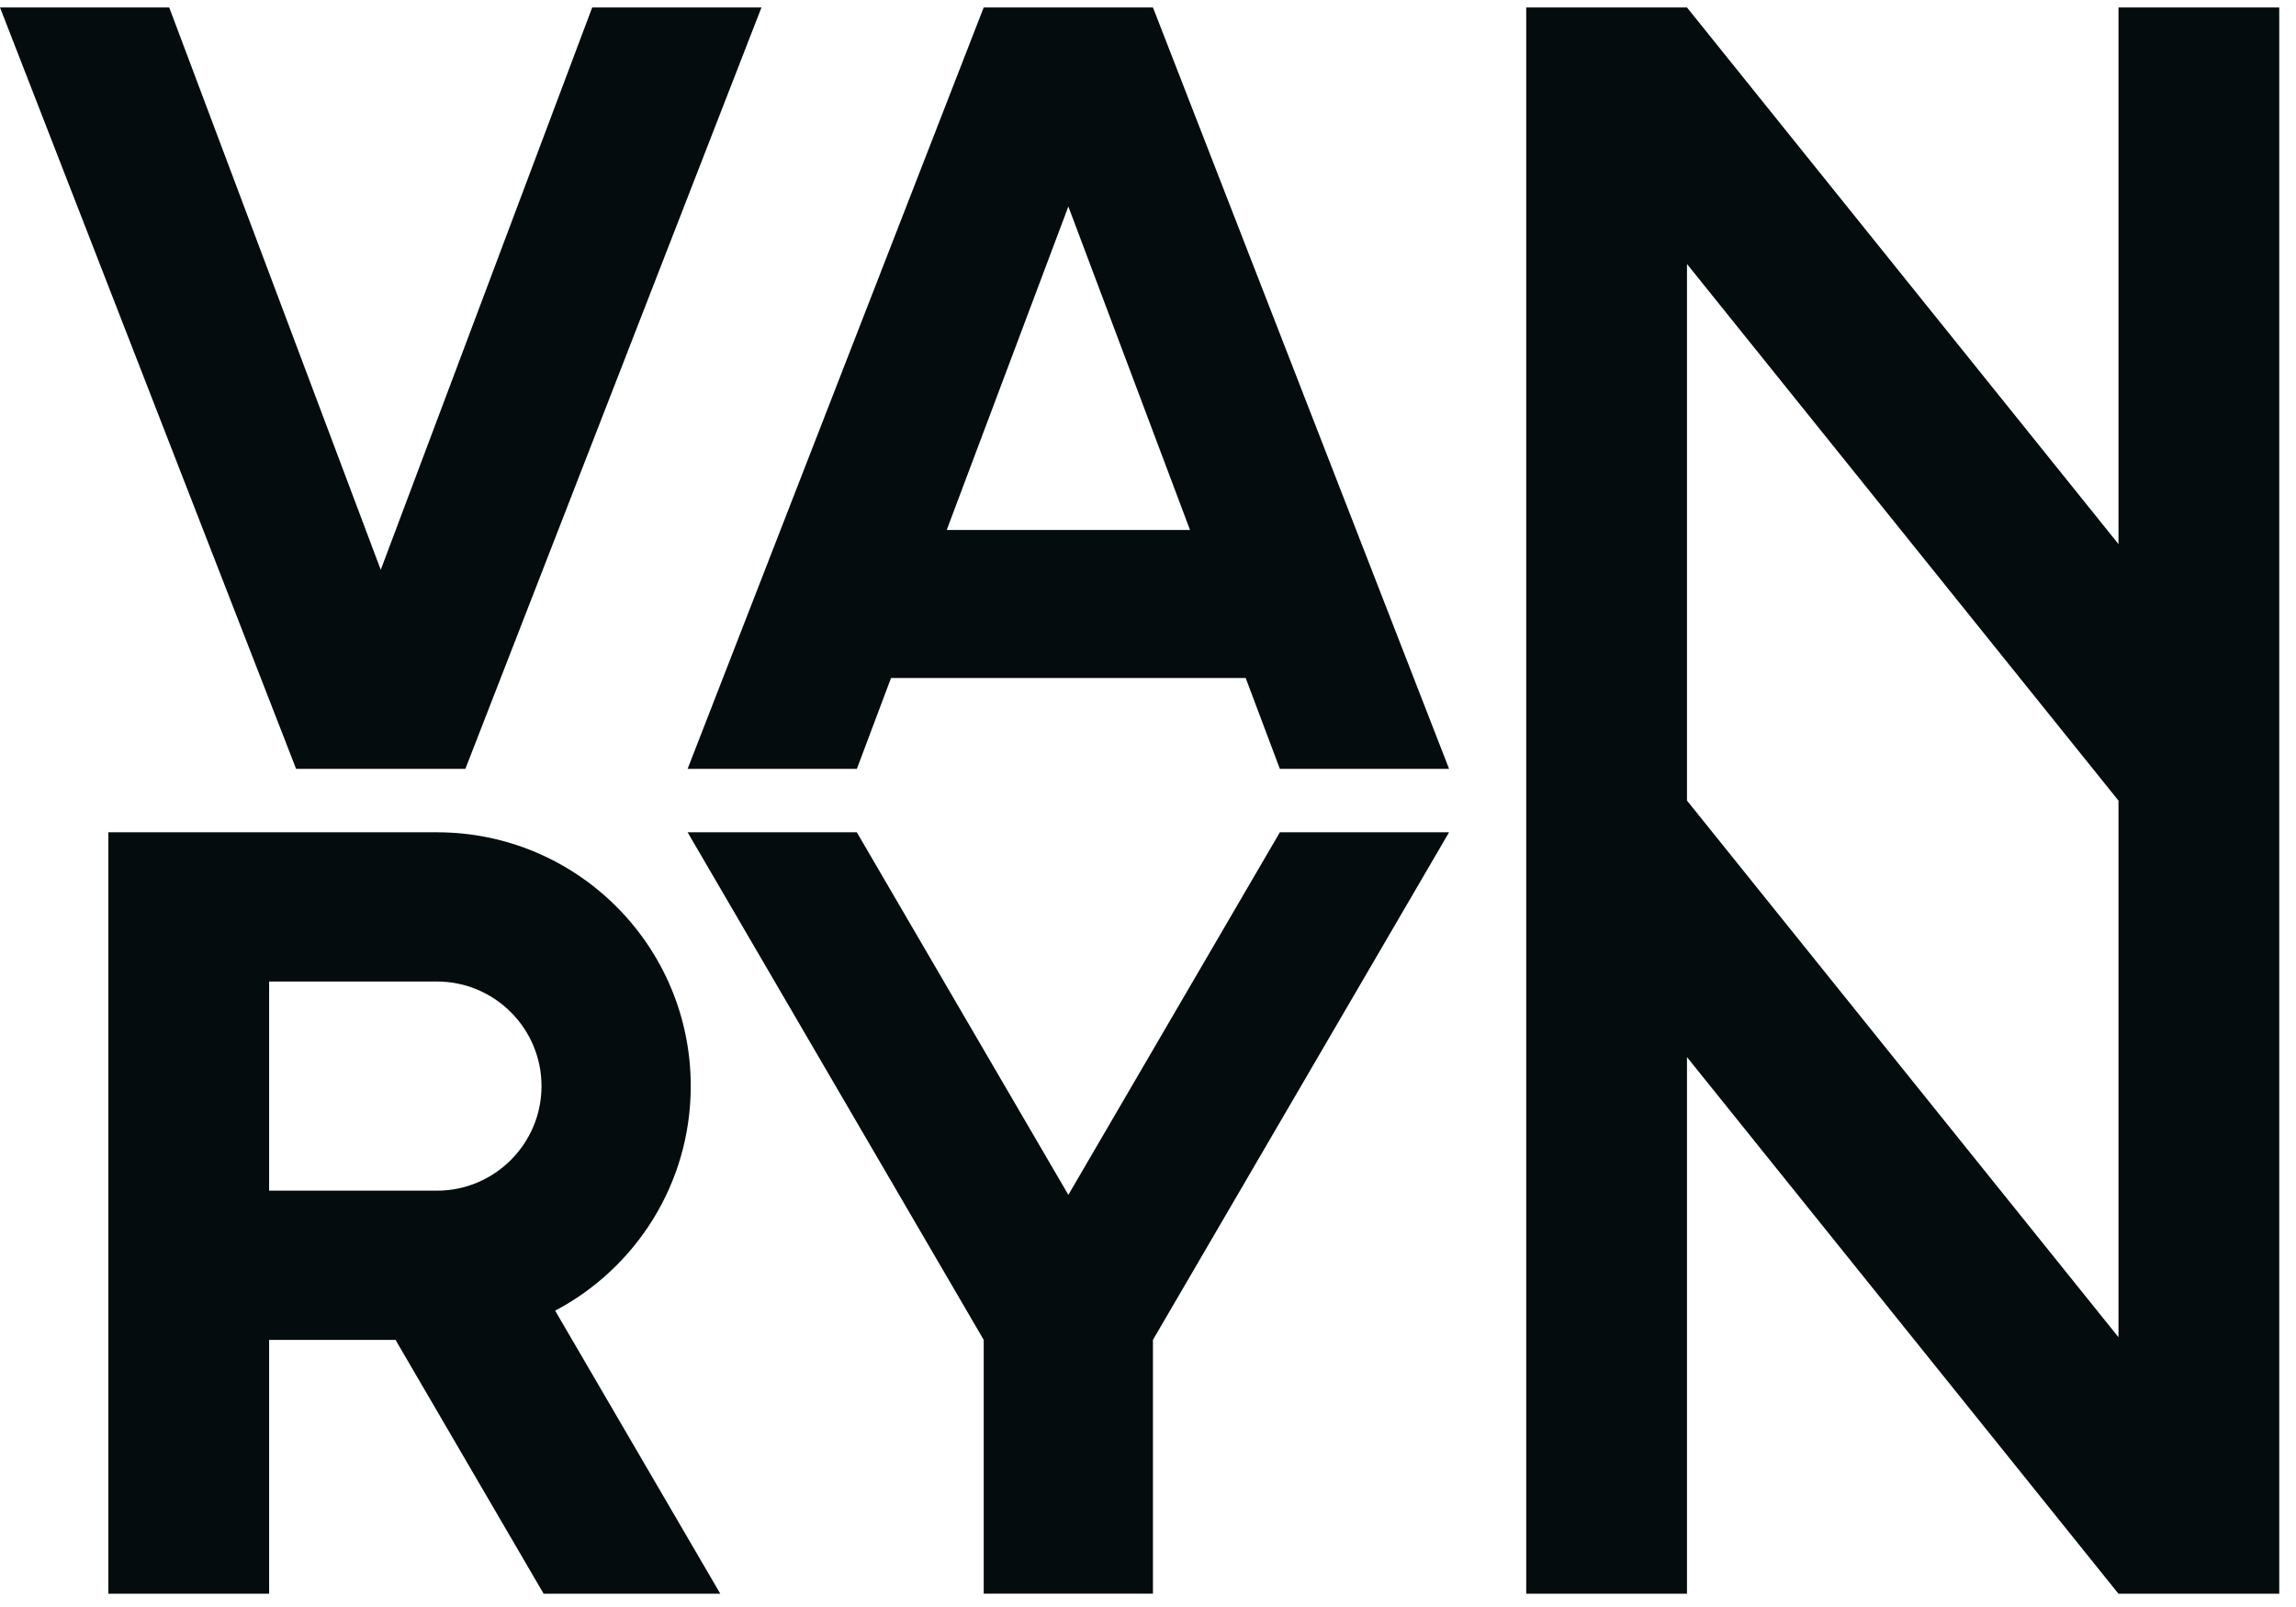 <svg xmlns="http://www.w3.org/2000/svg" width="100" height="70" viewBox="0 0 100 70">
  <g fill="#040C0D" fill-rule="evenodd">
    <path d="M19.03,51.865 L11.721,51.865 L11.721,42.754 L19.03,42.754 C21.542,42.754 23.585,44.798 23.585,47.309 C23.585,49.821 21.542,51.865 19.03,51.865 M30.085,47.309 C30.085,41.204 25.136,36.254 19.03,36.254 L4.72,36.254 L4.72,69.421 L11.721,69.421 L11.721,58.365 L17.227,58.365 L23.676,69.42 L31.371,69.42 L24.179,57.092 C27.69,55.24 30.085,51.555 30.085,47.309"/>
    <polygon points="46.531 52.047 37.318 36.254 29.948 36.254 42.845 58.364 42.845 69.419 50.215 69.419 50.215 58.364 63.113 36.254 55.743 36.254"/>
    <polygon points="20.269 33.491 33.165 .325 25.793 .325 16.583 24.821 7.37 .325 0 .325 12.897 33.491"/>
    <path d="M41.233 23.086L46.531 8.995 51.83 23.086 41.233 23.086zM42.844.325L29.948 33.491 37.32 33.491 38.808 29.534 54.255 29.534 55.743 33.491 63.113 33.491 50.216.325 42.844.325zM92.269 58.249L73.475 34.873 73.475 11.5 92.266 34.872 92.269 34.872 92.269 58.249zM92.269.325L92.269 23.701 73.475.326 73.475.325 73.475.325 73.474.325 73.474.325 66.473.325 66.473 69.42 73.475 69.42 73.475 46.047 92.266 69.42 92.269 69.42 94.994 69.42 99.27 69.42 99.27.325 92.269.325z"/>
  </g>
</svg>
